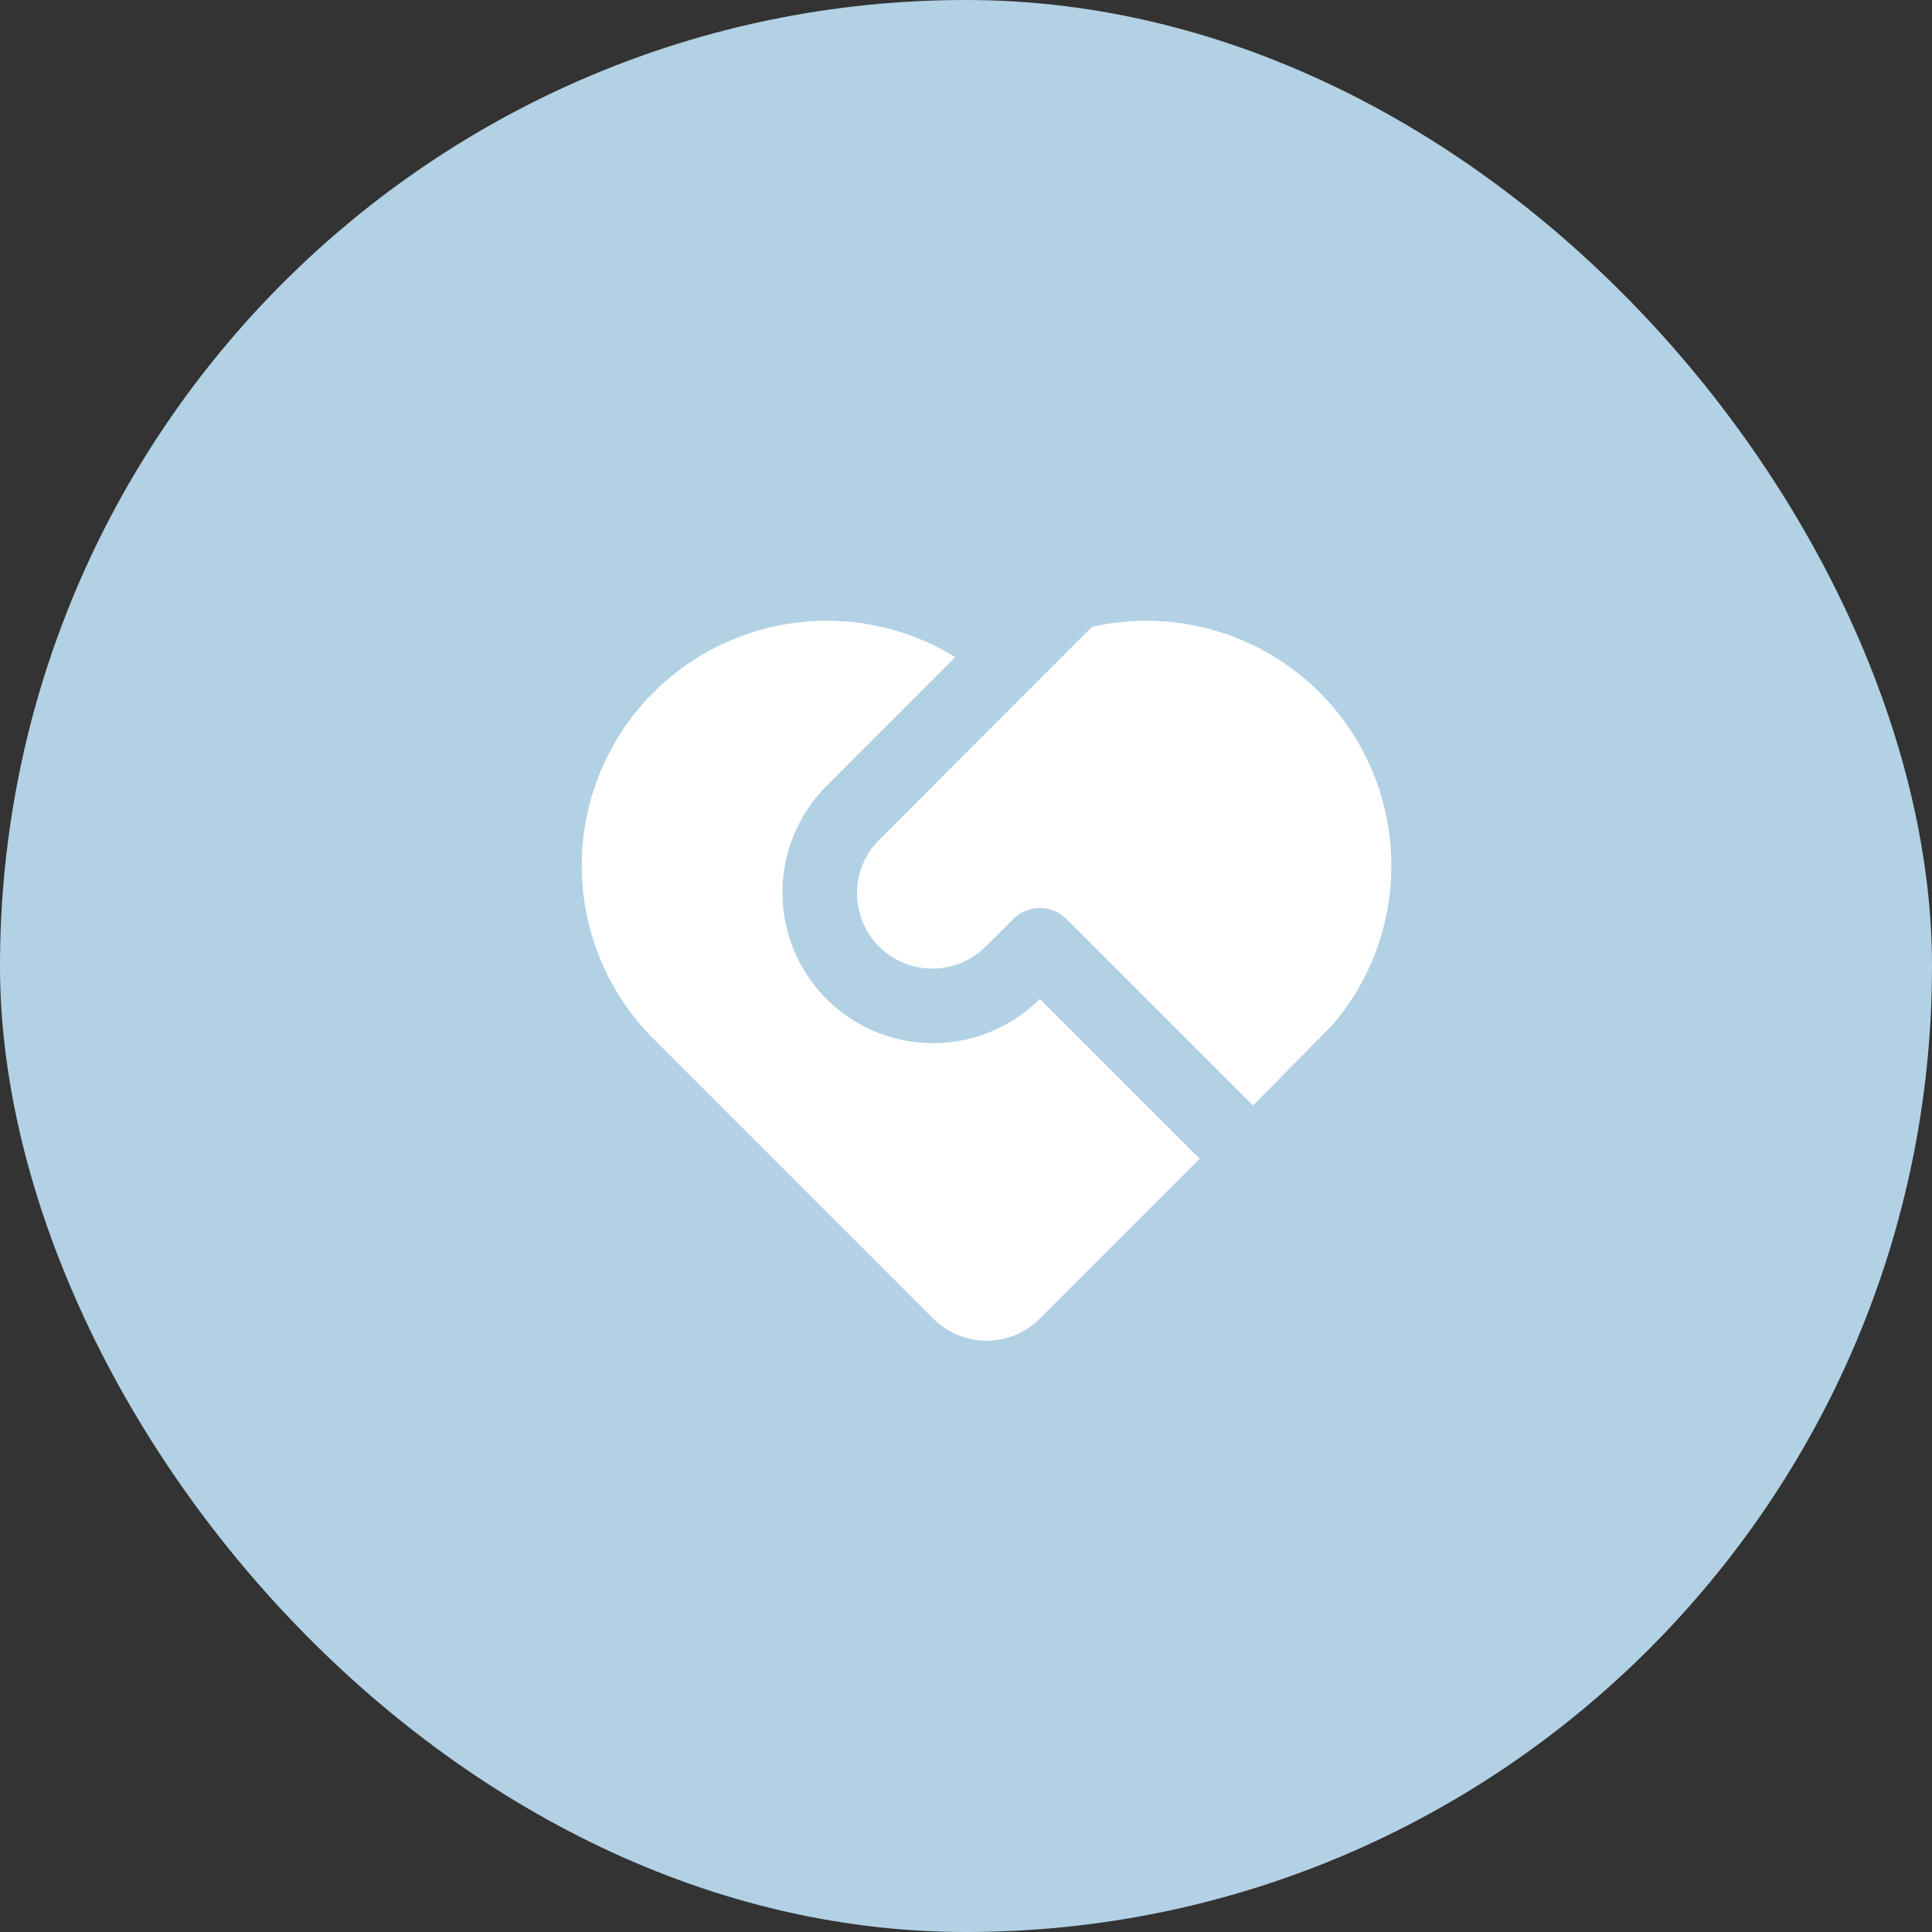 <svg width="188" height="188" viewBox="0 0 188 188" fill="none" xmlns="http://www.w3.org/2000/svg">
<rect x="0" y="0" width="188" height="188" fill="#333333" stroke="none"/>
<rect width="188" height="188" rx="94" fill="#B3D1E4"/>
<g clip-path="url(#clip0_79_813)">
<path d="M103.777 89.427C103.089 88.739 102.157 88.353 101.185 88.353C100.212 88.353 99.28 88.739 98.592 89.427L96 92.015C95.323 92.716 94.514 93.274 93.62 93.659C92.725 94.043 91.763 94.245 90.789 94.254C89.815 94.262 88.85 94.077 87.948 93.708C87.047 93.339 86.228 92.795 85.54 92.106C84.851 91.418 84.307 90.599 83.938 89.698C83.569 88.796 83.384 87.831 83.392 86.857C83.401 85.883 83.603 84.921 83.987 84.026C84.371 83.132 84.93 82.323 85.631 81.646L106.274 60.995C111.161 59.884 116.275 60.341 120.887 62.303C125.5 64.264 129.376 67.63 131.966 71.922C134.555 76.213 135.726 81.212 135.311 86.207C134.897 91.202 132.918 95.939 129.656 99.745L121.927 107.573L103.777 89.423V89.427ZM63.59 67.383C67.384 63.589 72.347 61.186 77.676 60.562C83.005 59.938 88.389 61.129 92.957 63.943L80.442 76.461C77.732 79.166 76.187 82.824 76.137 86.653C76.088 90.482 77.538 94.178 80.177 96.953C82.817 99.727 86.437 101.359 90.264 101.499C94.09 101.64 97.82 100.279 100.657 97.706L101.185 97.204L116.742 112.758L101.185 128.315C99.809 129.69 97.945 130.462 96 130.462C94.055 130.462 92.191 129.69 90.815 128.315L63.587 101.087C59.117 96.617 56.607 90.555 56.607 84.235C56.607 77.914 59.117 71.852 63.587 67.383H63.59Z" fill="white"/>
</g>
<defs>
<clipPath id="clip0_79_813">
<rect width="88" height="88" fill="white" transform="translate(52 51)"/>
</clipPath>
</defs>
</svg>

